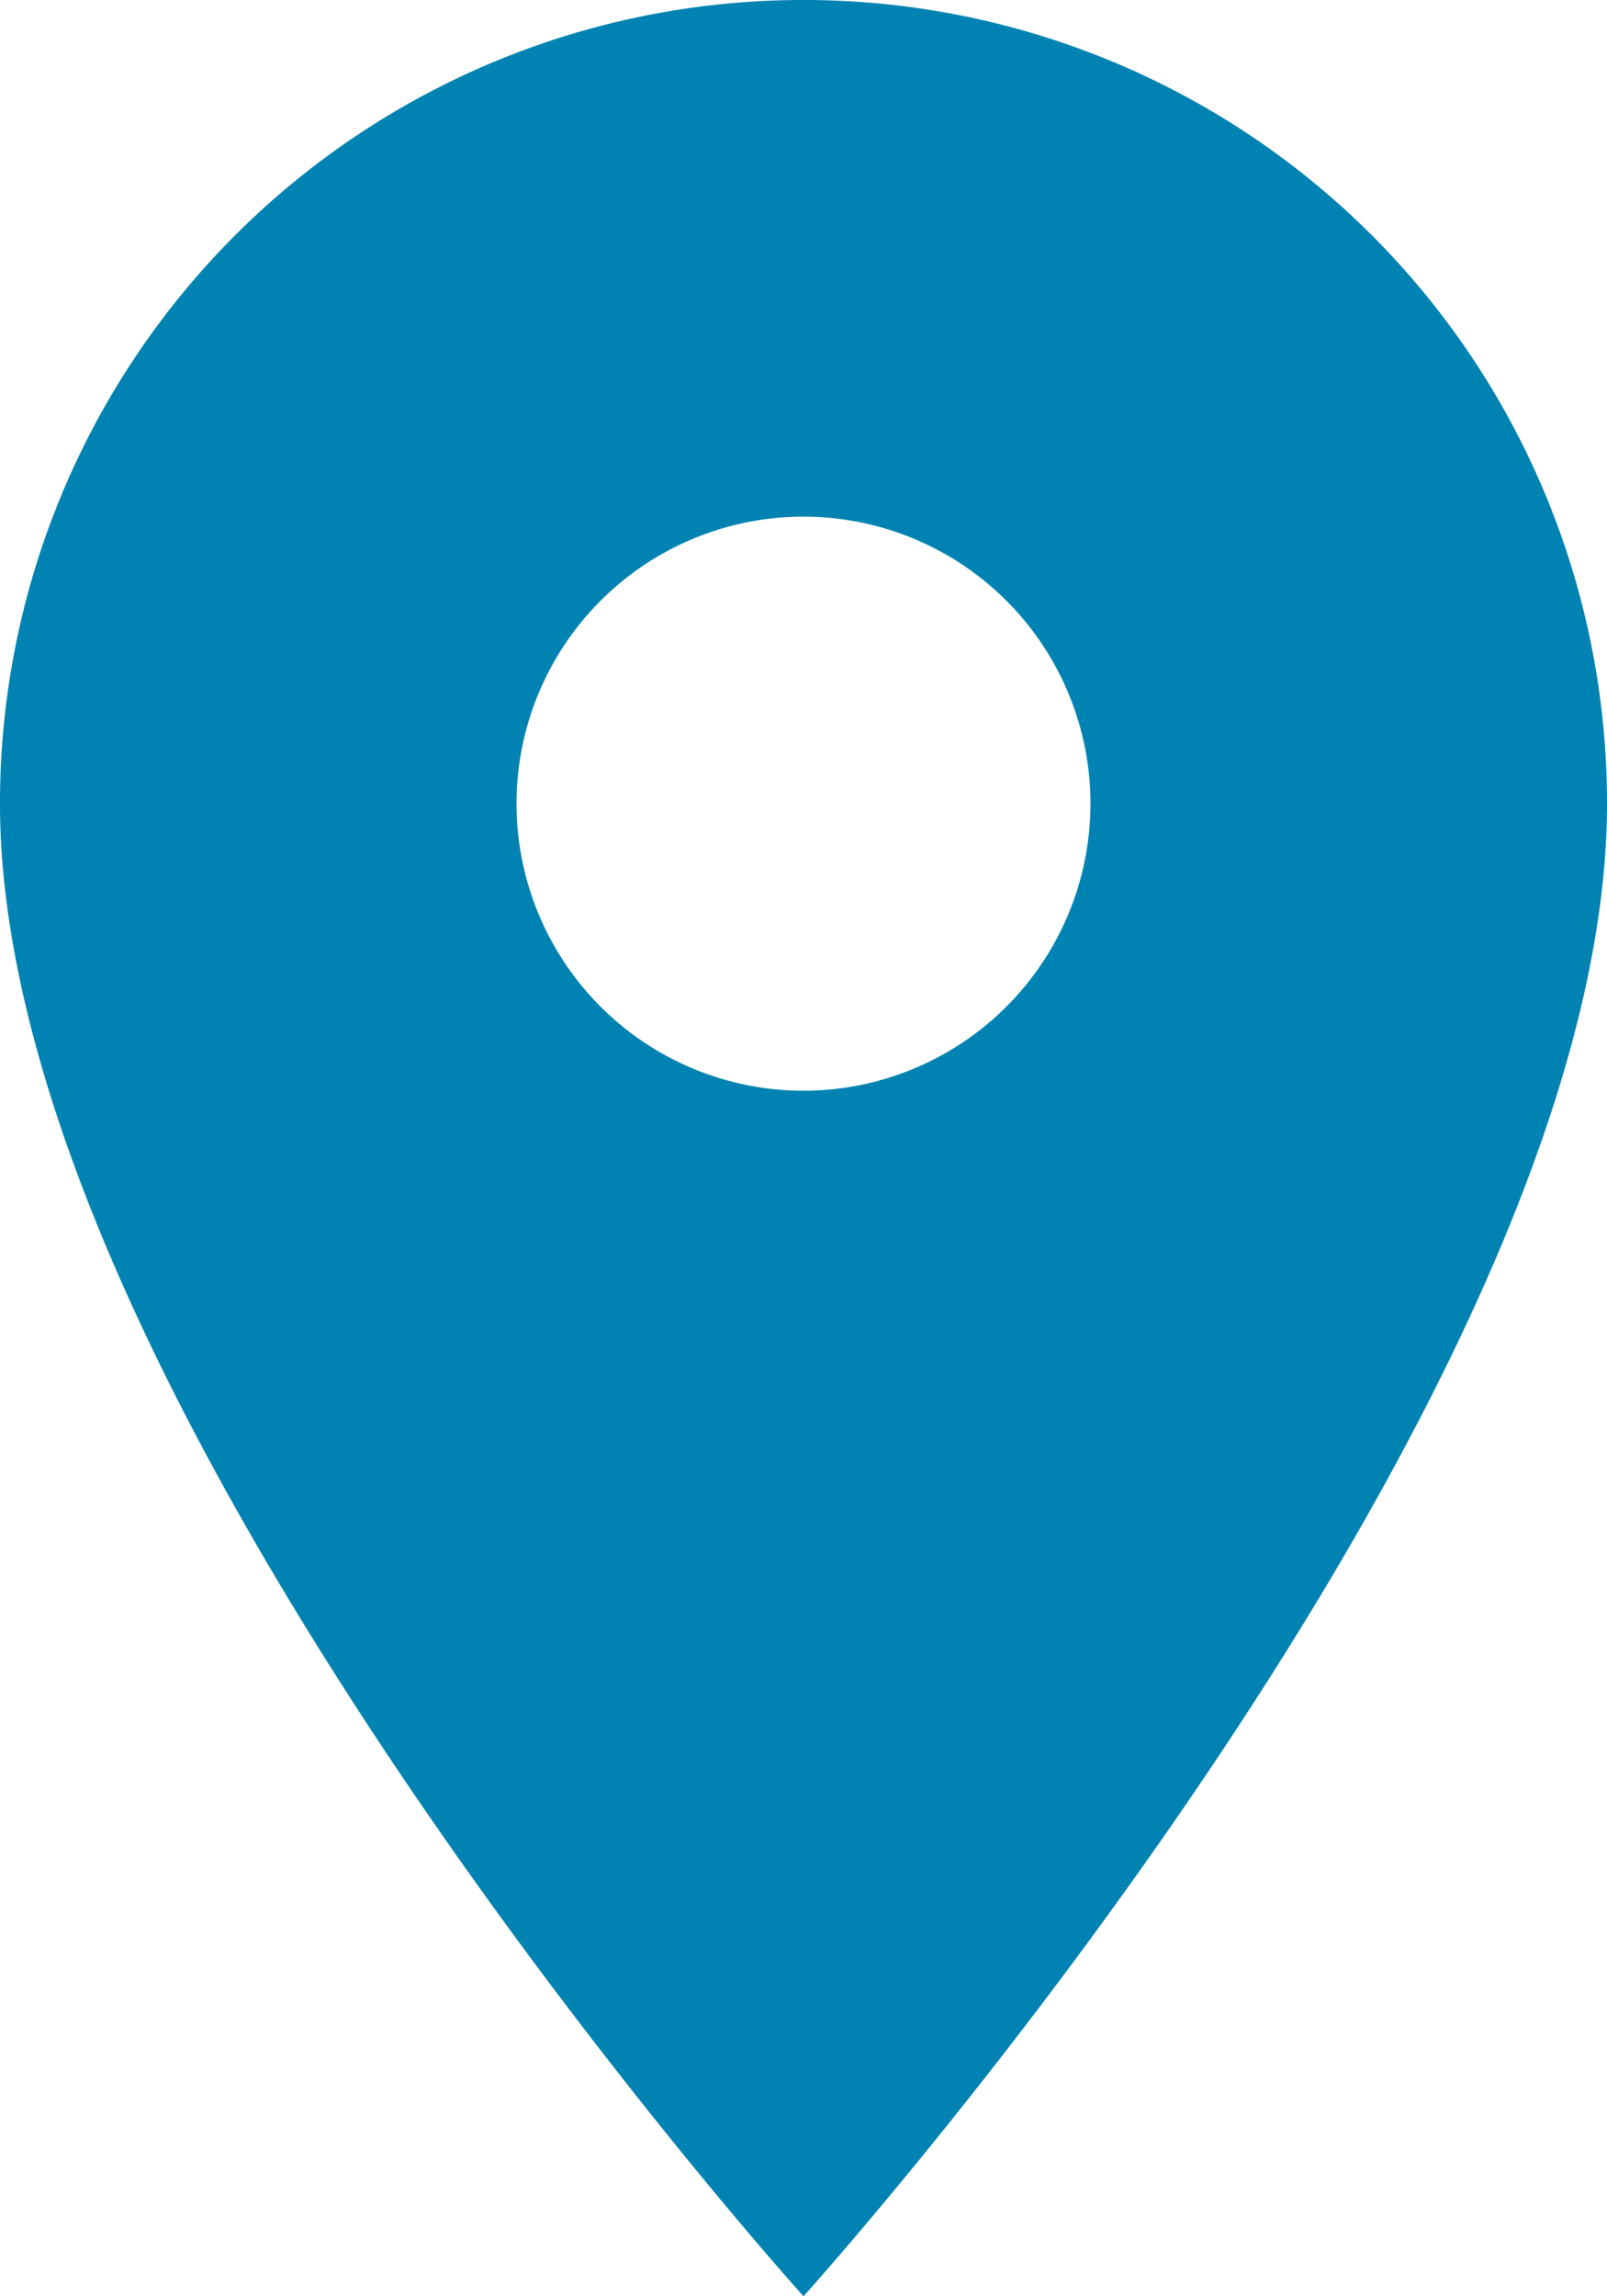 <svg xmlns="http://www.w3.org/2000/svg" width="17.5" height="25" viewBox="0 0 17.5 25">
  <path id="Path_45" data-name="Path 45" d="M13.75,2A8.744,8.744,0,0,0,5,10.75C5,17.313,13.75,27,13.75,27s8.75-9.687,8.75-16.25A8.744,8.744,0,0,0,13.75,2Zm0,11.875a3.125,3.125,0,1,1,3.125-3.125A3.126,3.126,0,0,1,13.75,13.875Z" transform="translate(-5 -2)" fill="#0083b3"/>
</svg>
